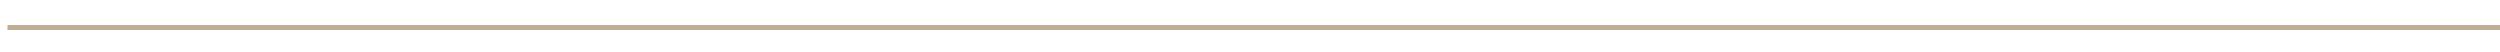 <?xml version="1.0" encoding="utf-8"?>
<!-- Generator: Adobe Illustrator 15.1.0, SVG Export Plug-In . SVG Version: 6.00 Build 0)  -->
<!DOCTYPE svg PUBLIC "-//W3C//DTD SVG 1.1//EN" "http://www.w3.org/Graphics/SVG/1.1/DTD/svg11.dtd">
<svg version="1.1" xmlns="http://www.w3.org/2000/svg" xmlns:xlink="http://www.w3.org/1999/xlink" x="0px" y="0px" width="500px"
	 height="10.5px" viewBox="0 0 500 10.5" enable-background="new 0 0 500 10.5" xml:space="preserve">
<g id="Ebene_1_Kopie_Kopie_Kopie_Kopie">
	<line fill="none" stroke="#BEAE94" x1="1.5" y1="5.5" x2="500.667" y2="5.5"/>
</g>
<g id="Ebene_3">
</g>
<g id="Ebene_2" display="none">
	<g display="inline">
		<path fill="#DECC94" d="M251.271,20.736L251.271,20.736c-0.075,0.004-0.135,0.038-0.191,0.119l-0.016,0.043
			c-0.119,0.535-0.368,1.067-2.08,1.703c-0.929,0.344-3.274,0.965-3.661,1.048c-0.861,0.182-2.261,0.395-3.372,0.395
			c-0.084,0-0.164-0.001-0.241-0.003c-0.576-0.461-1.485-0.922-2.139-0.926c-0.282,0-0.49,0.097-0.599,0.276
			c-0.038,0.057-0.058,0.123-0.058,0.199c0.023,0.319,0.398,0.488,0.601,0.58l0.066,0.031c0.48,0.202,1.064,0.245,1.579,0.284
			c0.117,0.009,0.229,0.017,0.335,0.027c0.657,0.562,0.996,1.149,1.301,1.753c-0.069,0.069-0.109,0.148-0.119,0.244
			c0,0.048,0.017,0.1,0.056,0.152c0.046,0.048,0.104,0.075,0.171,0.075c0,0,0.002,0,0.004,0c-0.038,0.355-0.226,0.646-0.369,0.839
			l-0.445-0.418l0.36,0.531c-0.024,0.042-0.024,0.082-0.024,0.109c0.017,0.125,0.095,0.203,0.221,0.219l0.013,0.001
			c0.017,0,0.033-0.002,0.049-0.006l0.023,0.021l0.054-0.058l0.069-0.047l-0.011-0.017c0.501-0.566,0.54-1.191,0.54-1.374
			c0-0.06-0.003-0.117-0.009-0.168c0.295-0.312,0.646-0.679,0.994-1.042c0.436-0.455,0.866-0.904,1.173-1.232
			c0.284-0.084,0.628-0.173,1.024-0.275c0.789-0.204,1.683-0.435,2.509-0.73c1.111-0.403,2.39-0.995,2.402-2
			c0-0.065-0.006-0.13-0.016-0.183C251.46,20.817,251.373,20.736,251.271,20.736z M242.414,24.668v0.1
			c-0.076-0.093-0.153-0.182-0.231-0.265h0.004c0.147-0.002,0.309-0.004,0.427-0.008c0.022-0.001,0.045-0.002,0.067-0.003
			c-0.019,0.021-0.036,0.042-0.054,0.063l-0.076,0.093c-0.031,0.042-0.059,0.078-0.082,0.111L242.414,24.668z M244.255,24.414
			c-0.013,0-0.026,0.001-0.057,0.006c-0.084,0.023-0.14,0.075-0.218,0.146c-0.024,0.022-0.051,0.046-0.084,0.075
			c-0.01,0.009-0.02,0.018-0.03,0.028c-0.011-0.038-0.031-0.064-0.048-0.081c-0.035-0.036-0.096-0.058-0.143-0.05
			c-0.076,0.014-0.151,0.065-0.232,0.134c-0.008-0.051-0.027-0.106-0.077-0.139c-0.031-0.026-0.075-0.041-0.131-0.041
			c-0.001,0-0.002,0-0.004,0c-0.042,0.005-0.073,0.032-0.109,0.051c-0.001-0.024-0.003-0.05-0.016-0.077
			c0.557-0.042,1.125-0.114,1.62-0.205l-0.206,0.214c-0.019,0.02-0.038,0.04-0.058,0.06c-0.015-0.033-0.038-0.062-0.068-0.081
			C244.344,24.418,244.293,24.414,244.255,24.414z M240.682,23.966c-0.176-0.024-0.367-0.055-0.55-0.094
			c-0.423-0.08-0.663-0.214-0.711-0.268c0.007-0.004,0.034-0.017,0.116-0.018C239.795,23.587,240.254,23.757,240.682,23.966z"/>
		<path fill="#DECC94" d="M238.606,16.81c0.397,0,0.715-0.135,0.947-0.407c0.028-0.038,0.043-0.083,0.04-0.134
			c-0.009-0.063-0.04-0.138-0.144-0.17l-0.003-0.023l-0.107,0.008l-0.049,0.017c-0.192,0.099-0.413,0.191-0.721,0.191
			c-0.473,0-1.1-0.23-1.917-0.704c-0.855-0.497-2.847-1.919-3.143-2.153c-0.828-0.655-1.951-1.689-2.607-2.534
			c-0.008-0.517-0.118-1.109-0.3-1.592c-0.239-0.619-0.524-0.925-0.874-0.934c-0.024,0-0.05,0.002-0.075,0.005
			c-0.208,0.03-0.333,0.208-0.324,0.461c0,0.201,0.063,0.419,0.094,0.525c0.152,0.501,0.493,0.98,0.794,1.403
			c0.066,0.094,0.13,0.184,0.188,0.27c-0.014,0.862-0.251,1.499-0.521,2.12c-0.019-0.002-0.038-0.003-0.059-0.003
			c-0.13,0-0.229,0.059-0.271,0.157l-0.023,0.006l0.006,0.084c0.004,0.056,0.023,0.104,0.058,0.142
			c-0.304,0.201-0.657,0.24-0.882,0.251l0.039-0.656l-0.185,0.665l-0.007,0.002c-0.148,0.052-0.157,0.168-0.16,0.221
			c0.002,0.078,0.033,0.14,0.088,0.179l-0.002,0.031l0.077,0.004l0.083,0.028l0.007-0.024c0.023,0,0.047,0.001,0.071,0.001
			c0.635,0,1.177-0.283,1.452-0.575c0.401,0.027,0.87,0.061,1.339,0.095c0.661,0.048,1.323,0.096,1.794,0.124
			c0.253,0.169,0.561,0.392,0.887,0.628c1.331,0.965,3.155,2.286,4.407,2.292H238.606z M232.3,13.249
			c-0.002-0.094-0.059-0.15-0.098-0.188c-0.063-0.045-0.119-0.054-0.184-0.064c-0.021-0.003-0.047-0.008-0.081-0.014
			c-0.044-0.007-0.094-0.014-0.147-0.021c0.016-0.025,0.029-0.056,0.039-0.094l0.001-0.025l-0.001-0.036l-0.021-0.028
			c-0.027-0.058-0.072-0.078-0.107-0.095c-0.044-0.018-0.112-0.034-0.191-0.047c0.029-0.03,0.063-0.057,0.07-0.112l0.007-0.017
			l-0.005-0.028c-0.021-0.115-0.093-0.155-0.162-0.18c0.017-0.017,0.037-0.027,0.049-0.052c0.394,0.408,0.807,0.796,1.192,1.118
			l-0.386-0.028c0.009-0.018,0.016-0.038,0.021-0.061l0.004-0.013L232.3,13.249z M230.863,11.942l0.005-0.011l-0.024,0.012
			c-0.002,0-0.003,0-0.004,0l-0.044,0.005c-0.004,0-0.007,0-0.01,0c0.026-0.13,0.048-0.26,0.064-0.391
			c0.097,0.113,0.202,0.237,0.28,0.327c0.016,0.017,0.031,0.034,0.047,0.051C231.084,11.931,230.962,11.934,230.863,11.942z
			 M229.777,8.899c0.001-0.024,0.003-0.037,0.004-0.041c0.05,0.016,0.224,0.222,0.362,0.645c0.06,0.168,0.115,0.359,0.163,0.558
			C230.017,9.591,229.774,9.11,229.777,8.899z"/>
		<path fill="#DECC94" d="M230.101-5.39l0.021-0.011c0.461,0.592,1.077,0.782,1.412,0.804c0.239,0.332,0.518,0.723,0.795,1.112
			c0.381,0.534,0.76,1.066,1.035,1.442c0.029,0.295,0.054,0.665,0.08,1.056c0.054,0.816,0.12,1.832,0.272,2.735
			c0.19,1.108,0.571,2.585,1.688,2.62l0.22,0.005l-0.035-0.13l-0.003-0.008c0.008-0.02,0.012-0.042,0.012-0.063
			c-0.001-0.062-0.023-0.116-0.071-0.167l-0.051-0.032c-0.503-0.217-0.979-0.56-1.286-2.359c-0.162-0.964-0.338-3.413-0.347-3.793
			c-0.004-0.125-0.005-0.253-0.005-0.386c0-0.935,0.078-2.271,0.294-3.238c0.642-0.553,1.317-1.475,1.325-2.122
			c0-0.187-0.062-0.342-0.179-0.449c-0.068-0.061-0.152-0.095-0.246-0.095c-0.292,0.015-0.503,0.318-0.629,0.5l-0.032,0.047
			c-0.287,0.433-0.438,0.996-0.572,1.493c-0.03,0.115-0.061,0.226-0.09,0.329c-0.673,0.54-1.314,0.764-1.964,0.952
			c-0.046-0.067-0.126-0.149-0.264-0.167c-0.035,0-0.072,0.009-0.107,0.026c-0.063,0.034-0.105,0.097-0.114,0.162
			c-0.402-0.123-0.679-0.432-0.818-0.59l-0.031-0.032c-0.048-0.038-0.093-0.047-0.137-0.047c-0.001,0-0.003,0-0.005,0
			c-0.128,0.015-0.207,0.09-0.225,0.227c0,0.004,0,0.009,0,0.013l-0.024,0.018l0.045,0.062L230.101-5.39z M233.268-5.234
			c0.112-0.061,0.22-0.124,0.323-0.189c-0.025,0.146-0.054,0.305-0.071,0.424c-0.004,0.023-0.007,0.046-0.011,0.069
			c-0.065-0.099-0.153-0.192-0.228-0.26l0.067-0.024L233.268-5.234z M233.405-4.501c0.017,0,0.033-0.002,0.05-0.007
			c-0.063,0.551-0.098,1.123-0.1,1.629l-0.156-0.219c-0.021-0.03-0.043-0.061-0.064-0.091c0.104-0.024,0.161-0.126,0.162-0.221
			l0.002-0.026l-0.005-0.046l-0.012-0.017c-0.021-0.058-0.054-0.113-0.104-0.194l-0.05-0.082c-0.005-0.008-0.011-0.017-0.016-0.025
			c0.032-0.004,0.065-0.017,0.104-0.043l0.032-0.038c0.019-0.028,0.029-0.067,0.029-0.111c-0.006-0.062-0.042-0.138-0.089-0.222
			c0.002,0,0.004,0.002,0.006,0.002h0.003c0.054,0,0.106-0.02,0.151-0.062c0.039-0.042,0.06-0.095,0.059-0.164
			c-0.004-0.024-0.023-0.052-0.032-0.078C233.387-4.511,233.395-4.503,233.405-4.501z M234.396-6.796
			c0.06-0.177,0.122-0.346,0.184-0.495c0.155-0.403,0.339-0.647,0.405-0.68c0.001,0,0.006,0.01,0.007,0.045
			C234.997-7.727,234.745-7.262,234.396-6.796z"/>
		<path fill="#DECC94" d="M242.181-6.43h0.008l0.006-0.001c0.075-0.009,0.17-0.051,0.197-0.22l-0.008-0.048
			c-0.055-0.179-0.08-0.327-0.08-0.479c0-0.331,0.112-0.899,1.076-2.016c0.648-0.75,2.402-2.427,2.701-2.687
			c0.796-0.69,2.02-1.6,2.975-2.089c0.257,0.043,0.539,0.067,0.819,0.067c0.678-0.008,1.823-0.125,1.891-0.819l0.001-0.023
			l-0.001-0.008c-0.022-0.399-0.49-0.401-0.645-0.402c-0.109,0-0.211,0.01-0.28,0.017c-0.518,0.056-1.049,0.299-1.518,0.514
			c-0.107,0.049-0.21,0.097-0.308,0.139c-0.849-0.174-1.43-0.526-1.988-0.907c0.013-0.043,0.02-0.086,0.021-0.127
			c0.004-0.081-0.032-0.194-0.149-0.247c-0.028-0.011-0.053-0.016-0.087-0.016c-0.001,0-0.002,0-0.004,0
			c-0.042,0.003-0.077,0.016-0.104,0.033c-0.072-0.17-0.107-0.361-0.107-0.58c0-0.165,0.021-0.308,0.037-0.412l0.009-0.067
			l-0.005-0.037c-0.028-0.104-0.104-0.162-0.232-0.171c-0.055,0-0.105,0.02-0.143,0.054l-0.031-0.009l-0.022,0.086l-0.036,0.077
			l0.016,0.007c-0.034,0.154-0.052,0.313-0.052,0.471c0.002,0.497,0.168,0.9,0.333,1.129c-0.1,0.384-0.219,0.832-0.338,1.28
			c-0.172,0.647-0.345,1.296-0.461,1.758c-0.215,0.219-0.494,0.483-0.79,0.762c-1.3,1.226-3.081,2.905-3.092,4.18
			c-0.002,0.272,0.081,0.514,0.244,0.716C242.067-6.459,242.124-6.43,242.181-6.43z M246.526-13.032
			c0.065-0.001,0.113-0.027,0.167-0.064c0.059-0.057,0.08-0.121,0.107-0.201c0.01-0.029,0.021-0.063,0.039-0.108
			c0.008-0.024,0.017-0.05,0.025-0.077c0.021,0.02,0.048,0.038,0.082,0.054l0.209,0.057v-0.152c0.004-0.006,0.009-0.013,0.014-0.021
			c0.019-0.033,0.04-0.089,0.062-0.145c0.029,0.04,0.069,0.076,0.14,0.092l0.032,0.004l0.06-0.004l0.021-0.02
			c0.057-0.025,0.086-0.066,0.107-0.105c0.014,0.019,0.018,0.041,0.04,0.056c-0.47,0.308-0.934,0.646-1.322,0.965l0.099-0.371
			C246.439-13.05,246.479-13.036,246.526-13.032z M251.145-14.809l0.005,0.099c0.081,0.001,0.113,0.013,0.121,0.014
			c-0.02,0.033-0.154,0.131-0.456,0.194c-0.229,0.051-0.517,0.086-0.825,0.101c0.434-0.167,0.895-0.309,1.155-0.309V-14.809
			L251.145-14.809z"/>
		<path fill="#DECC94" d="M254.646-8.361c-0.015,0.029-0.016,0.054-0.016,0.07c0,0.118,0.104,0.191,0.201,0.191
			c0.05-0.001,0.095-0.015,0.141-0.047l0.038-0.041c0.292-0.433,0.689-0.822,2.326-0.827c0.071,0,0.146,0.001,0.231,0.003
			c0.991,0.021,3.422,0.305,3.792,0.367c1.04,0.172,2.521,0.534,3.507,0.958c0.481,0.836,1.344,1.698,1.974,1.711h0.002
			c0.125,0,0.24-0.037,0.337-0.107c0.092-0.071,0.145-0.18,0.142-0.291c-0.01-0.27-0.258-0.522-0.392-0.657l-0.026-0.026
			c-0.374-0.364-0.9-0.618-1.365-0.843c-0.105-0.051-0.207-0.1-0.302-0.148c-0.405-0.763-0.505-1.434-0.568-2.107
			c0.124-0.052,0.196-0.139,0.215-0.271c0-0.023-0.002-0.042-0.01-0.068c-0.023-0.065-0.074-0.116-0.138-0.139
			c0.194-0.373,0.55-0.587,0.731-0.696l0.038-0.023l0.039-0.041c0.023-0.037,0.036-0.079,0.036-0.131
			c-0.017-0.146-0.101-0.202-0.191-0.222l-0.015-0.032l-0.081,0.038l-0.087,0.022l0.006,0.019c-0.663,0.343-0.963,0.911-1.047,1.235
			c-0.356,0.166-0.771,0.357-1.188,0.549c-0.612,0.282-1.229,0.566-1.661,0.772c-0.295-0.026-0.662-0.071-1.051-0.118
			c-0.886-0.109-1.989-0.244-2.967-0.245C256.27-9.502,254.874-9.379,254.646-8.361z M265.791-7.242
			c0.135,0.076,0.28,0.162,0.422,0.253c0.398,0.247,0.613,0.484,0.626,0.544l-0.026,0.002
			C266.641-6.443,266.202-6.796,265.791-7.242z M264.292-8.552l0.06-0.038c0.043-0.026,0.079-0.049,0.11-0.072
			c0.04,0.127,0.084,0.252,0.132,0.374c-0.139-0.053-0.292-0.111-0.404-0.151c-0.021-0.007-0.044-0.015-0.065-0.022
			C264.178-8.486,264.233-8.518,264.292-8.552z M262.69-8.947l0.055,0.006l0.022-0.013c0.064-0.013,0.168-0.047,0.321-0.108
			c-0.001,0.006-0.002,0.011-0.003,0.017c0,0.037,0.012,0.068,0.024,0.092c0.035,0.06,0.094,0.098,0.137,0.087l0.015,0.004l0.016,0
			c0.052-0.001,0.125-0.02,0.221-0.054c-0.006,0.02-0.023,0.03-0.026,0.053c0,0.044,0.013,0.087,0.033,0.116
			c0.038,0.062,0.104,0.096,0.186,0.096h0.002h0.002c0.017,0,0.035-0.011,0.053-0.014c-0.008,0.021-0.023,0.032-0.027,0.058
			c0,0.005,0,0.009,0,0.014c-0.535-0.166-1.091-0.307-1.584-0.402l0.347-0.16C262.49-9.055,262.56-8.981,262.69-8.947z"/>
		<path fill="#DECC94" d="M273.57,6.307l0.013-0.027l-0.072-0.034l-0.072-0.054l-0.012,0.016c-0.272-0.118-0.562-0.178-0.858-0.178
			c-0.283,0-0.56,0.057-0.768,0.155c-0.361-0.17-0.781-0.372-1.202-0.574c-0.602-0.288-1.203-0.577-1.634-0.776
			c-0.18-0.257-0.392-0.589-0.615-0.939c-1.024-1.604-2.428-3.799-3.746-3.819c-0.183,0-0.357,0.044-0.503,0.124
			c-0.072,0.021-0.13,0.108-0.122,0.185c0.014,0.138,0.122,0.18,0.157,0.194l0.057,0.01l0.018-0.002
			c0.073-0.008,0.146-0.013,0.22-0.013c0.461,0.001,1.028,0.179,2.045,1.458c0.613,0.772,1.936,2.811,2.137,3.154
			c0.531,0.914,1.197,2.286,1.498,3.311c-0.188,0.496-0.303,1.12-0.303,1.638c0.002,0.678,0.184,1.07,0.545,1.167
			c0.027,0.006,0.057,0.009,0.085,0.009h0.005l0.005,0c0.387-0.037,0.44-0.505,0.469-0.756l0.01-0.086
			c0.004-0.063,0.005-0.127,0.005-0.19c0-0.471-0.122-0.968-0.23-1.407c-0.027-0.111-0.054-0.217-0.076-0.317
			c0.331-0.802,0.783-1.306,1.26-1.782c0.062,0.03,0.123,0.047,0.188,0.05c0.08,0,0.155-0.038,0.21-0.117
			c0.016-0.034,0.03-0.071,0.027-0.117c-0.002-0.026-0.007-0.049-0.015-0.069c0.088-0.019,0.18-0.028,0.277-0.028
			c0.306,0,0.58,0.096,0.728,0.148l0.164,0.057l0.041-0.083c0.08-0.058,0.092-0.15,0.096-0.19
			C273.602,6.38,273.591,6.341,273.57,6.307z M269.691,6.012c0.047,0.072,0.109,0.106,0.194,0.154
			c0.028,0.016,0.06,0.034,0.101,0.058c0.016,0.009,0.031,0.018,0.048,0.026c-0.015,0.01-0.028,0.023-0.041,0.04
			c-0.035,0.041-0.043,0.09-0.037,0.136c0.028,0.113,0.09,0.149,0.145,0.182c0.017,0.01,0.036,0.021,0.067,0.044l0,0
			c-0.05,0.027-0.091,0.064-0.109,0.119c-0.009,0.022-0.01,0.049-0.008,0.083c0.014,0.07,0.056,0.113,0.099,0.153
			c-0.025,0.01-0.053,0.008-0.073,0.027c-0.216-0.523-0.459-1.034-0.7-1.473l0.344,0.165c-0.042,0.038-0.066,0.095-0.064,0.15
			C269.655,5.925,269.669,5.963,269.691,6.012z M270.275,7.449c0.025,0.01,0.053,0.021,0.089,0.038
			c0.073,0.027,0.163,0.058,0.24,0.077c-0.074,0.115-0.143,0.229-0.204,0.341c-0.048-0.141-0.101-0.295-0.141-0.408
			c-0.009-0.021-0.017-0.042-0.024-0.064C270.249,7.438,270.262,7.444,270.275,7.449z M270.466,10.442
			c0,0.137-0.015,0.254-0.039,0.32c-0.009,0.023-0.016,0.036-0.02,0.043c-0.008-0.006-0.028-0.028-0.052-0.099
			c-0.035-0.107-0.055-0.28-0.055-0.484c0-0.213,0.021-0.467,0.058-0.728C270.413,9.793,270.466,10.155,270.466,10.442z"/>
		<path fill="#DECC94" d="M264.894,23.963h-0.021c-0.209-0.725-0.717-1.131-1.021-1.276c-0.104-0.402-0.222-0.875-0.339-1.347
			c-0.157-0.628-0.313-1.253-0.431-1.699c0.081-0.289,0.195-0.647,0.316-1.025c0.41-1.284,0.921-2.881,0.922-4.084
			c0.002-0.847-0.265-1.386-0.775-1.597c-0.019-0.012-0.048-0.017-0.099-0.023c-0.126,0.013-0.184,0.116-0.184,0.208
			c0,0.031,0.006,0.063,0.03,0.116l0.025,0.033c0.263,0.259,0.499,0.556,0.501,1.328c0,0.366-0.057,0.816-0.166,1.338
			c-0.204,0.962-0.937,3.302-1.067,3.657c-0.36,0.985-0.991,2.372-1.595,3.267c-0.829,0.293-2.037,1.035-2.061,1.736
			c0,0.083,0.019,0.165,0.054,0.233c0.059,0.126,0.185,0.205,0.329,0.205h0.007h0.001c0.256-0.005,0.522-0.188,0.671-0.29
			c0.429-0.3,0.777-0.771,1.085-1.188c0.069-0.094,0.136-0.184,0.199-0.267c0.456-0.143,0.9-0.21,1.397-0.211
			c0.273,0,0.533,0.021,0.778,0.044c0.021,0.1,0.08,0.237,0.271,0.267l0.026-0.002c0.075-0.015,0.13-0.059,0.161-0.11
			c0.287,0.228,0.434,0.554,0.516,0.765l-0.441,0.121h0.486l0.01,0.016c0.06,0.084,0.129,0.096,0.188,0.098
			c0.096-0.008,0.163-0.046,0.199-0.113h0.027v-0.042l0.02-0.005l-0.02-0.072V23.963z M262.023,22.645
			c-0.133,0.016-0.264,0.036-0.391,0.06c0.078-0.126,0.164-0.266,0.224-0.369c0.011-0.02,0.022-0.039,0.033-0.059
			c0.017,0.068,0.041,0.14,0.066,0.207l0.027,0.069C261.997,22.586,262.01,22.616,262.023,22.645z M262.093,21.905
			c0.265-0.5,0.504-1.014,0.69-1.482c0.029,0.115,0.061,0.24,0.093,0.372c-0.01-0.002-0.021-0.004-0.031-0.005
			c-0.127,0.007-0.18,0.108-0.194,0.137c-0.028,0.042-0.029,0.077-0.026,0.106c0,0.067,0.021,0.198,0.049,0.34
			c-0.017-0.005-0.033-0.009-0.053-0.012l-0.067,0.013c-0.121,0.058-0.118,0.148-0.114,0.175l-0.005,0.014l0.001,0.015
			c0,0.044,0.014,0.116,0.023,0.18c-0.031-0.018-0.05-0.048-0.094-0.055c-0.031,0-0.063,0.007-0.084,0.018
			c-0.121,0.053-0.127,0.17-0.129,0.219C262.13,21.931,262.121,21.912,262.093,21.905z M260.384,23.685
			c-0.424,0.499-0.829,0.868-0.978,0.868c-0.001,0-0.003,0-0.004,0C259.39,24.425,259.83,24.031,260.384,23.685z"/>
		<path fill="#DECC94" d="M259.56,16.904c0.002-0.041-0.003-0.08-0.012-0.115c-0.038-0.181-0.192-0.294-0.418-0.294
			c-0.001,0-0.001,0-0.001,0c-0.205,0-0.431,0.08-0.581,0.139c-0.487,0.19-0.939,0.567-1.338,0.9
			c-0.088,0.073-0.172,0.144-0.252,0.208c-0.896,0.049-1.524-0.135-2.156-0.354c0-0.003,0-0.006,0-0.01
			c0-0.207-0.102-0.282-0.188-0.31l-0.018-0.005c-0.014-0.003-0.038-0.005-0.05-0.004c-0.036,0.004-0.1,0.018-0.15,0.071
			c-0.261-0.333-0.308-0.747-0.332-0.958l-0.004-0.034l-0.017-0.047c-0.038-0.073-0.104-0.112-0.205-0.118
			c-0.085,0.003-0.151,0.04-0.189,0.101l-0.032,0l0.001,0.078l-0.024,0.088l0.027,0.005c0.037,0.751,0.431,1.261,0.691,1.472
			c0.005,0.413,0.008,0.898,0.01,1.381c0.004,0.65,0.007,1.297,0.016,1.759c-0.147,0.262-0.343,0.581-0.549,0.919
			c-0.823,1.346-1.951,3.188-1.955,4.438c-0.002,0.463,0.165,0.83,0.482,1.061c0.034,0.024,0.07,0.036,0.11,0.036h0.006l0.006-0.001
			c0.112-0.013,0.183-0.092,0.188-0.216l-0.004-0.045l-0.021-0.055c-0.15-0.242-0.251-0.475-0.252-0.826
			c-0.001-0.456,0.182-1.059,0.559-1.844c0.428-0.892,1.691-2.988,1.902-3.301c0.24-0.358,0.54-0.771,0.865-1.183
			c-0.001,0.003-0.001,0.006-0.001,0.009c0,0.055,0.045,0.1,0.101,0.1c0.055,0,0.1-0.045,0.1-0.1c0-0.067-0.077-0.114-0.131-0.095
			c0.45-0.565,0.942-1.122,1.389-1.528C258.103,18.127,259.524,17.643,259.56,16.904z M259.057,16.95
			c0.02,0,0.027,0.002,0.024,0.002h-0.001c-0.011,0.05-0.206,0.24-0.628,0.416c-0.159,0.07-0.342,0.138-0.531,0.2
			c0.46-0.336,0.934-0.619,1.13-0.619v-0.1L259.057,16.95z M255.08,19.69c0.044-0.077,0.049-0.157,0.056-0.278
			c0.003-0.036,0.005-0.076,0.009-0.125c0-0.004,0.001-0.008,0.001-0.012l0.006,0.004c0.018,0.01,0.045,0.024,0.099,0.024
			c0.001,0,0.003,0,0.004,0c0.021-0.001,0.05-0.008,0.066-0.021l0.032-0.022c0.052-0.038,0.061-0.087,0.063-0.106l0.011-0.026
			c0.01-0.042,0.014-0.108,0.02-0.168c0.032,0.028,0.057,0.063,0.113,0.071l0.015,0.001l0.05-0.007
			c0.104-0.039,0.143-0.108,0.161-0.178c0.02,0.017,0.04,0.032,0.069,0.042c-0.378,0.425-0.747,0.871-1.042,1.285
			c0-0.12-0.001-0.251-0.002-0.389c0.022,0.009,0.047,0.016,0.076,0.02C254.986,19.801,255.042,19.737,255.08,19.69z M256.12,18.587
			c0-0.075-0.008-0.167-0.025-0.291c-0.005-0.026-0.009-0.048-0.012-0.067c-0.002-0.014-0.009-0.026-0.012-0.04
			c0.136,0.017,0.27,0.031,0.4,0.038l-0.005,0.004c-0.104,0.104-0.218,0.217-0.299,0.301C256.151,18.55,256.137,18.57,256.12,18.587
			z"/>
		<path fill="#DECC94" d="M242.935,18.553h0.028c0.707,0,1.346,0.04,1.85,0.115c0.563,0.571,1.495,1.172,2.146,1.177
			c0.215,0,0.387-0.073,0.497-0.213c0.052-0.068,0.079-0.145,0.077-0.226c-0.016-0.303-0.355-0.506-0.538-0.615l-0.052-0.031
			c-0.454-0.257-1.028-0.37-1.535-0.469c-0.115-0.022-0.226-0.044-0.329-0.066c-0.59-0.64-0.855-1.262-1.085-1.895
			c0.087-0.067,0.136-0.15,0.147-0.255c0-0.041-0.011-0.082-0.037-0.126c-0.041-0.057-0.099-0.092-0.166-0.098
			c0.081-0.355,0.309-0.625,0.465-0.789l0.445,0.534l-0.344-0.641l0.019-0.038c0.01-0.023,0.015-0.049,0.015-0.088
			c-0.016-0.126-0.094-0.208-0.233-0.224c-0.007,0-0.014,0-0.021,0.001l-0.02-0.023l-0.063,0.054l-0.072,0.042l0.007,0.014
			c-0.52,0.463-0.707,1.07-0.708,1.459c0,0.003,0,0.006,0,0.009c-0.294,0.244-0.636,0.525-0.979,0.808
			c-0.53,0.437-1.065,0.878-1.438,1.193c-0.292,0.05-0.658,0.099-1.045,0.151c-0.799,0.108-1.793,0.243-2.675,0.453
			c-1.082,0.261-2.522,0.732-2.537,1.814c0,0.021,0.001,0.042,0.002,0.057c0,0.106,0.101,0.186,0.19,0.186h0.002h0.001
			c0.066-0.001,0.124-0.028,0.181-0.09l0.024-0.045c0.182-0.518,0.491-1.018,2.264-1.448c0.969-0.232,3.367-0.572,3.76-0.608
			C241.718,18.581,242.342,18.553,242.935,18.553z M245.824,18.863c0.185,0.048,0.36,0.1,0.515,0.152
			c0.418,0.13,0.674,0.302,0.696,0.354c0,0-0.013,0.008-0.07,0.009C246.732,19.378,246.261,19.144,245.824,18.863z M243.475,18.083
			c-0.233-0.01-0.475-0.015-0.716-0.016c-0.327,0-0.634,0.01-0.917,0.028c0.091-0.074,0.189-0.155,0.294-0.241
			c0.031,0.096,0.133,0.146,0.231,0.146l0.408,0.008l-0.14-0.143c0.022-0.016,0.048-0.034,0.078-0.054
			c0.01-0.007,0.02-0.014,0.029-0.021c0.006,0.032,0.02,0.063,0.039,0.087c0.042,0.054,0.089,0.063,0.113,0.063c0,0,0.003,0,0.004,0
			l0.017,0.004l0.018-0.002c0.067-0.008,0.144-0.046,0.229-0.104c0.003,0.06,0.026,0.119,0.07,0.154
			c0.039,0.032,0.086,0.049,0.135,0.049h0.005l0.004,0c0.032-0.003,0.06-0.025,0.09-0.036c-0.001,0.002-0.003,0.004-0.003,0.006
			C243.463,18.036,243.467,18.06,243.475,18.083z M243.979,18.036l0.101-0.102c0.02-0.02,0.037-0.039,0.053-0.057l0.096,0.24v-0.208
			c0.055,0.085,0.111,0.167,0.169,0.246c-0.146-0.016-0.308-0.033-0.428-0.042c-0.022-0.002-0.046-0.003-0.068-0.005
			C243.927,18.084,243.952,18.06,243.979,18.036z"/>
		<path fill="#DECC94" d="M228.979,3.184l0.055-0.011c0.209-0.078,0.375-0.11,0.556-0.11c0.51,0,1.144,0.303,1.994,0.954
			c0.789,0.603,2.569,2.25,2.847,2.532c0.738,0.754,1.721,1.921,2.266,2.842c-0.018,0.147-0.026,0.313-0.026,0.506
			c0.011,1.017,0.263,2.116,0.938,2.153h0.009h0.002c0.25-0.013,0.392-0.219,0.388-0.564c0-0.156-0.023-0.308-0.037-0.383
			c-0.088-0.517-0.364-1.035-0.608-1.492c-0.055-0.102-0.106-0.199-0.153-0.291c0.123-0.857,0.438-1.458,0.784-2.039
			c0.104,0.022,0.294,0.031,0.366-0.151l0.01-0.063l-0.001-0.014c-0.003-0.046-0.017-0.085-0.039-0.119
			c0.196-0.097,0.431-0.146,0.699-0.146c0.12,0,0.224,0.01,0.299,0.017l0.048,0.004l0.05-0.009c0.14-0.05,0.149-0.176,0.152-0.225
			c0-0.062-0.022-0.117-0.063-0.156l0.006-0.03l-0.082-0.016l-0.08-0.036l-0.008,0.019c-0.111-0.018-0.224-0.027-0.341-0.027
			c-0.557,0.001-1.005,0.212-1.24,0.406c-0.402-0.079-0.874-0.174-1.344-0.269c-0.641-0.129-1.279-0.258-1.736-0.344
			c-0.23-0.201-0.511-0.463-0.806-0.74c-1.272-1.194-3.016-2.829-4.278-2.839c-0.309,0-0.574,0.099-0.774,0.284
			c-0.05,0.033-0.081,0.098-0.075,0.165C228.768,3.104,228.839,3.168,228.979,3.184z M237.563,11.472
			c-0.001,0.059-0.01,0.082-0.01,0.087c-0.045-0.022-0.182-0.225-0.265-0.614c-0.044-0.19-0.081-0.414-0.106-0.646
			C237.395,10.766,237.564,11.235,237.563,11.472z M235.68,7.085c0.061,0.056,0.125,0.073,0.205,0.096
			c0.027,0.007,0.059,0.016,0.1,0.029c0.028,0.007,0.058,0.015,0.088,0.023c-0.018,0.018-0.027,0.038-0.033,0.054l-0.052,0.153
			h0.059c0.023,0.045,0.06,0.069,0.104,0.091c0.038,0.019,0.101,0.039,0.166,0.059c-0.023,0.019-0.054,0.026-0.067,0.059
			c-0.011,0.018-0.017,0.036-0.021,0.054l-0.015,0.022l0.01,0.042c0.022,0.092,0.072,0.145,0.132,0.178
			c-0.016,0.014-0.037,0.018-0.048,0.04c-0.335-0.449-0.7-0.891-1.043-1.26l0.376,0.076c-0.019,0.03-0.029,0.067-0.034,0.11
			C235.606,6.983,235.638,7.033,235.68,7.085z M236.615,8.339c0.091,0.014,0.187,0.021,0.261,0.024l-0.032,0.058l0.1-0.05
			c-0.042,0.125-0.079,0.25-0.112,0.373c-0.08-0.125-0.17-0.262-0.237-0.359c-0.014-0.02-0.027-0.04-0.042-0.06
			C236.569,8.328,236.588,8.332,236.615,8.339z"/>
		<path fill="#DECC94" d="M237.556-0.239h0.007h0.002c0.271-0.01,0.506-0.265,0.646-0.417l0.034-0.036
			c0.343-0.392,0.568-0.931,0.768-1.405c0.046-0.109,0.09-0.214,0.133-0.312c0.487-0.293,0.942-0.452,1.386-0.554l0.011,0.003
			l-0.006-0.004c0.229-0.052,0.457-0.09,0.684-0.123c0.056,0.115,0.144,0.182,0.273,0.201c0.018,0,0.044-0.002,0.078-0.015
			c0.066-0.029,0.114-0.085,0.133-0.144c0.332,0.152,0.55,0.431,0.679,0.617l-0.494,0.268l0.572-0.154l0.009,0.008
			c0.048,0.04,0.09,0.058,0.15,0.058c0.001,0,0.002,0,0.003,0c0.155-0.017,0.208-0.111,0.225-0.204l0.03-0.016l-0.036-0.067
			l-0.018-0.083L242.8-2.611c-0.376-0.654-0.965-0.927-1.295-0.995c-0.196-0.368-0.425-0.802-0.652-1.234
			c-0.301-0.572-0.599-1.14-0.818-1.543c0.011-0.298,0.037-0.67,0.064-1.063c0.049-0.704,0.105-1.503,0.105-2.281
			c-0.005-1.395-0.154-3.015-1.255-3.268l-0.004-0.018h-0.1c-0.124,0-0.189,0.114-0.189,0.197c0,0.052,0.017,0.101,0.053,0.15
			l0.043,0.037c0.469,0.281,0.896,0.685,0.957,2.51l0.001,0.05c0.002,0.076,0.004,0.16,0.004,0.25c0,1.14-0.137,3.188-0.173,3.507
			c-0.117,1.047-0.401,2.545-0.773,3.552c-0.786,0.509-1.597,1.398-1.607,2.026c-0.002,0.14,0.042,0.266,0.125,0.364
			C237.353-0.287,237.451-0.239,237.556-0.239z M237.575-0.643l0.052-0.108c-0.007-0.174,0.321-0.629,0.743-1.06
			c-0.07,0.142-0.15,0.294-0.235,0.441c-0.223,0.405-0.446,0.629-0.504,0.644L237.575-0.643z M240.102-5.229
			c0.002,0.004,0.005,0.008,0.007,0.012c-0.089,0.01-0.154,0.07-0.184,0.167c-0.004,0.008-0.007,0.018-0.01,0.028l-0.006,0.007
			l0.003,0.033c0,0.002,0.001,0.005,0.001,0.007v0.001c0.005,0.062,0.044,0.169,0.133,0.365c-0.02-0.008-0.068,0.007-0.084,0.017
			c-0.031,0.012-0.104,0.051-0.105,0.173c0.002,0.056,0.028,0.134,0.065,0.224c-0.018-0.004-0.026-0.019-0.045-0.021
			c-0.046,0-0.095,0.017-0.116,0.037c-0.059,0.035-0.094,0.102-0.094,0.184c0.001,0.02,0.015,0.042,0.019,0.062
			c-0.018-0.006-0.027-0.02-0.049-0.022c-0.008,0-0.017,0-0.024,0.001c0.137-0.543,0.249-1.105,0.318-1.601L240.102-5.229z
			 M239.584-3.403l0.057,0.081c0.004,0.006,0.008,0.012,0.012,0.017l-0.102,0l0.161,0.08c0.003,0.004,0.006,0.007,0.009,0.011
			c-0.127,0.047-0.249,0.098-0.365,0.15c0.045-0.141,0.095-0.297,0.128-0.411c0.007-0.021,0.013-0.043,0.019-0.064
			C239.526-3.494,239.556-3.448,239.584-3.403z"/>
		<path fill="#DECC94" d="M248.016-9.061c-0.778,0.006-1.218,0.207-1.306,0.595c-0.005,0.022-0.007,0.046-0.007,0.084
			c0.038,0.401,0.538,0.435,0.779,0.451l0.167,0.008c0.497,0,1.025-0.156,1.491-0.292c0.114-0.034,0.224-0.065,0.327-0.094
			c0.813,0.295,1.337,0.725,1.834,1.182c-0.021,0.047-0.039,0.106-0.041,0.171c-0.002,0.069,0.027,0.163,0.126,0.222
			c0.027,0.013,0.06,0.024,0.106,0.024c0.001,0,0.002,0,0.002,0c0.03-0.002,0.056-0.009,0.078-0.019
			c0.027,0.106,0.041,0.219,0.041,0.343c0,0.225-0.05,0.428-0.091,0.574l-0.577-0.241l0.538,0.378l-0.002,0.042
			c0.012,0.081,0.057,0.18,0.21,0.203l0.03,0.003c0.043,0,0.083-0.013,0.116-0.036l0.028,0.012l0.032-0.077l0.046-0.066
			l-0.015-0.011c0.096-0.251,0.144-0.512,0.143-0.776c0-0.314-0.07-0.629-0.189-0.854c0.158-0.377,0.346-0.817,0.534-1.256
			c0.258-0.604,0.515-1.205,0.691-1.637c0.249-0.19,0.57-0.416,0.91-0.655c1.534-1.078,3.635-2.555,3.653-3.858
			c0-0.201-0.052-0.392-0.148-0.555c-0.026-0.061-0.097-0.106-0.178-0.106c-0.001,0-0.002,0-0.002,0
			c-0.147,0.015-0.184,0.132-0.198,0.178l-0.005,0.035l0.004,0.024c0.011,0.079,0.023,0.184,0.023,0.289
			c-0.001,0.421-0.164,0.993-1.367,2.039c-0.746,0.648-2.741,2.069-3.059,2.273c-0.887,0.569-2.227,1.294-3.242,1.641
			C249.051-8.973,248.499-9.061,248.016-9.061z M250.105-8.56c0.139-0.054,0.29-0.114,0.399-0.16
			c0.021-0.009,0.043-0.018,0.063-0.027c-0.004,0.012-0.009,0.024-0.013,0.036c-0.01,0.026-0.02,0.054-0.035,0.092
			c-0.025,0.078-0.053,0.173-0.067,0.249C250.337-8.44,250.221-8.503,250.105-8.56z M250.957-8.921
			c0.507-0.236,1.014-0.504,1.444-0.764l-0.108,0.253c-0.015,0.034-0.029,0.068-0.044,0.103c-0.064-0.067-0.173-0.078-0.285-0.02
			c-0.069,0.05-0.102,0.113-0.146,0.201c-0.015,0.027-0.03,0.059-0.052,0.098c-0.008,0.018-0.018,0.036-0.026,0.054
			c-0.015-0.019-0.034-0.037-0.061-0.053c-0.021-0.015-0.051-0.023-0.084-0.023l-0.028,0.004c-0.116,0.032-0.151,0.098-0.181,0.151
			c-0.009,0.017-0.019,0.036-0.041,0.068c-0.027-0.047-0.068-0.083-0.124-0.1l-0.001,0.002c-0.019-0.006-0.044-0.015-0.075-0.008
			c-0.076,0.016-0.121,0.061-0.162,0.109C250.973-8.871,250.976-8.904,250.957-8.921z M247.209-8.413c-0.002,0-0.003,0-0.004,0.001
			l-0.001-0.012c0.008-0.01,0.041-0.042,0.149-0.074c0.231-0.069,0.686-0.08,1.158-0.034c-0.328,0.075-0.734,0.15-1.036,0.15
			C247.306-8.382,247.227-8.413,247.209-8.413z"/>
		<path fill="#DECC94" d="M260.977-4.328c-0.325-0.828-1.084-1.978-1.789-2c-0.086,0-0.173,0.022-0.248,0.062
			c-0.122,0.062-0.197,0.188-0.195,0.33c0.006,0.255,0.201,0.521,0.315,0.677c0.313,0.416,0.795,0.747,1.22,1.039
			c0.099,0.067,0.192,0.131,0.278,0.193c0.182,0.518,0.263,1.012,0.263,1.598c0,0.195-0.01,0.388-0.021,0.57
			c-0.148,0.036-0.234,0.124-0.258,0.271l0.004,0.04c0.015,0.071,0.06,0.121,0.115,0.15c-0.249,0.341-0.636,0.499-0.831,0.58
			l-0.042,0.019c-0.046,0.03-0.1,0.085-0.1,0.187c0.016,0.167,0.117,0.215,0.217,0.228h0.009l0.038-0.007
			c0.757-0.226,1.161-0.767,1.298-1.085c0.373-0.109,0.808-0.234,1.245-0.36c0.652-0.187,1.31-0.375,1.771-0.515
			c0.288,0.07,0.645,0.171,1.021,0.277c1.239,0.349,2.782,0.783,3.978,0.784c0.935,0,1.515-0.286,1.732-0.871
			c0.004-0.02,0.005-0.033,0.005-0.052c-0.006-0.123-0.107-0.187-0.204-0.187c-0.036,0-0.072,0.008-0.111,0.027l-0.042,0.034
			c-0.268,0.289-0.58,0.548-1.447,0.55c-0.339,0-0.745-0.041-1.206-0.123c-0.978-0.171-3.317-0.815-3.693-0.938
			C263.295-3.178,261.885-3.76,260.977-4.328z M260.134-4.903c-0.523-0.413-0.923-0.822-0.902-0.952
			C259.372-5.855,259.771-5.442,260.134-4.903z M262.963-2.74c-0.037-0.02-0.072-0.021-0.091-0.021c-0.001,0-0.001,0-0.002,0
			c-0.063,0.001-0.192,0.025-0.348,0.061c0.004-0.014,0.008-0.029,0.01-0.046l-0.003-0.034l-0.013-0.038
			c-0.061-0.109-0.144-0.111-0.193-0.113c-0.05,0-0.118,0.011-0.191,0.025c0.015-0.029,0.042-0.044,0.048-0.083
			c0-0.034-0.007-0.065-0.021-0.092c-0.022-0.045-0.08-0.122-0.219-0.122c-0.001,0-0.003,0.001-0.004,0.001
			c0.01-0.022,0.028-0.031,0.034-0.059c0.505,0.245,1.032,0.468,1.506,0.638l-0.366,0.105c-0.001,0-0.002,0-0.003,0.001
			c0.001-0.008,0.002-0.016,0.003-0.025C263.104-2.675,262.994-2.726,262.963-2.74z M261.394-3.378l-0.072,0.032
			c-0.035,0.015-0.065,0.028-0.093,0.043c-0.021-0.132-0.045-0.262-0.073-0.388c0.129,0.073,0.271,0.154,0.376,0.209
			c0.021,0.011,0.041,0.021,0.062,0.032C261.527-3.431,261.461-3.405,261.394-3.378z"/>
		<path fill="#DECC94" d="M269.346,16.176l-0.052-0.011c-0.547-0.035-1.112-0.198-2.006-1.788c-0.483-0.864-1.462-3.085-1.604-3.455
			c-0.378-0.984-0.815-2.444-0.95-3.51c0.357-0.626,0.598-1.425,0.6-2c0-0.425-0.13-0.696-0.384-0.805
			c-0.043-0.02-0.099-0.025-0.152-0.03c-0.35,0.03-0.466,0.453-0.529,0.68l-0.021,0.079c-0.055,0.218-0.08,0.469-0.08,0.768
			c0,0.289,0.023,0.584,0.045,0.845c0.01,0.114,0.019,0.224,0.025,0.326c-0.454,0.738-0.981,1.164-1.53,1.558
			c-0.067-0.049-0.14-0.077-0.218-0.083c-0.065,0-0.131,0.027-0.176,0.075c-0.039,0.043-0.06,0.097-0.058,0.153
			c0.001,0.014,0.002,0.026,0.005,0.038c-0.359,0.023-0.68-0.125-0.882-0.23l0.38-0.536l-0.508,0.467
			c-0.022-0.009-0.051-0.018-0.086-0.014c-0.071,0.01-0.192,0.053-0.212,0.238c0,0.027,0.005,0.053,0.015,0.078l-0.018,0.025
			l0.07,0.048l0.057,0.057l0.012-0.011c0.347,0.222,0.756,0.343,1.16,0.343c0.165,0,0.317-0.02,0.446-0.057
			c0.32,0.22,0.691,0.479,1.064,0.738c0.558,0.388,1.12,0.779,1.521,1.049c0.137,0.284,0.294,0.648,0.46,1.034
			c0.792,1.835,1.876,4.347,3.258,4.375H269c0.118,0,0.239-0.02,0.356-0.058c0.078-0.024,0.137-0.107,0.132-0.19
			C269.478,16.248,269.39,16.2,269.346,16.176z M264.749,9.932c-0.035-0.078-0.092-0.123-0.169-0.186
			c-0.026-0.021-0.056-0.044-0.093-0.077c-0.013-0.009-0.025-0.019-0.038-0.029c0.035-0.017,0.061-0.042,0.082-0.07l0.027-0.083
			l-0.005-0.029c-0.02-0.102-0.073-0.148-0.125-0.193c-0.013-0.011-0.029-0.026-0.049-0.044c0.055-0.019,0.105-0.051,0.135-0.109
			c0.009-0.024,0.017-0.05,0.016-0.099c-0.009-0.055-0.043-0.092-0.073-0.132c0.025-0.005,0.051-0.006,0.076-0.024
			c0.13,0.552,0.288,1.097,0.456,1.57l-0.228-0.158c-0.028-0.02-0.057-0.04-0.086-0.06c0.011-0.007,0.021-0.015,0.029-0.024
			c0.041-0.04,0.063-0.097,0.061-0.153C264.766,10.008,264.763,9.98,264.749,9.932z M264.387,8.409
			c-0.023-0.014-0.047-0.028-0.079-0.049l-0.033-0.018c-0.054-0.029-0.1-0.053-0.138-0.071l0.013-0.011h-0.037
			c-0.005-0.002-0.01-0.004-0.015-0.006c0.091-0.1,0.176-0.201,0.256-0.302c0.024,0.146,0.052,0.308,0.074,0.424
			c0.004,0.022,0.009,0.044,0.014,0.066C264.423,8.431,264.404,8.42,264.387,8.409z M264.646,6.207c0-0.352,0.022-0.647,0.065-0.854
			c0.031-0.165,0.078-0.242,0.1-0.267c0.014,0.019,0.043,0.087,0.044,0.243c0,0.28-0.092,0.685-0.207,1.06
			C264.646,6.329,264.646,6.268,264.646,6.207z"/>
		<path fill="#DECC94" d="M253.694,15.467c1.854-0.762,4.391-1.807,4.419-3.197c0-0.114-0.018-0.228-0.051-0.329
			c-0.015-0.078-0.096-0.145-0.188-0.145h-0.001c-0.084,0.005-0.148,0.048-0.194,0.133l-0.015,0.058
			c-0.044,0.546-0.217,1.107-1.822,1.974c-0.865,0.464-3.127,1.414-3.483,1.543c-0.922,0.334-2.392,0.766-3.525,0.888
			c-0.628-0.374-1.455-0.635-2.024-0.636c-0.506,0-0.701,0.203-0.773,0.368c-0.023,0.044-0.034,0.096-0.034,0.16
			c0.028,0.347,0.446,0.47,0.671,0.537l0.077,0.023c0.238,0.063,0.521,0.094,0.863,0.094c0.256,0,0.517-0.017,0.746-0.031
			c0.115-0.007,0.226-0.014,0.329-0.019c0.728,0.465,1.145,1,1.529,1.556c-0.051,0.068-0.08,0.141-0.085,0.219
			c-0.002,0.063,0.023,0.128,0.077,0.18c0.044,0.036,0.091,0.054,0.148,0.054c0.001,0,0.001,0,0.001,0
			c0.013,0,0.024-0.002,0.036-0.004c0,0.014,0.001,0.027,0.001,0.041c0,0.351-0.146,0.653-0.253,0.846l-0.528-0.369l0.458,0.493
			c-0.011,0.024-0.011,0.043-0.009,0.043l-0.005,0.02l0.003,0.02c0.018,0.123,0.099,0.199,0.228,0.213l0.011,0
			c0.026,0,0.052-0.005,0.076-0.015l0.025,0.018l0.05-0.071l0.057-0.054l-0.012-0.012c0.313-0.475,0.361-0.945,0.361-1.188
			c0-0.151-0.017-0.293-0.049-0.412c0.237-0.333,0.518-0.721,0.797-1.107c0.384-0.532,0.767-1.062,1.035-1.444
			C252.93,15.782,253.302,15.629,253.694,15.467z M246.73,16.237c0.28,0,0.692,0.099,1.073,0.224c-0.006,0-0.013,0-0.019,0
			c-0.272,0-0.659-0.012-0.953-0.068c-0.187-0.032-0.291-0.086-0.323-0.116c0.014-0.01,0.065-0.039,0.219-0.04v-0.1L246.73,16.237z
			 M250.277,16.619c0.548-0.119,1.1-0.269,1.574-0.427c-0.069,0.095-0.145,0.199-0.224,0.309c-0.009-0.014-0.019-0.027-0.03-0.038
			c-0.038-0.036-0.09-0.056-0.146-0.056h-0.003c-0.028,0-0.057,0.004-0.098,0.016c-0.078,0.034-0.125,0.091-0.19,0.169
			c-0.021,0.025-0.044,0.053-0.075,0.089c-0.009,0.012-0.019,0.023-0.027,0.035c-0.013-0.027-0.029-0.048-0.048-0.062
			c-0.03-0.033-0.082-0.052-0.138-0.045c-0.101,0.019-0.147,0.072-0.193,0.124c-0.011,0.012-0.025,0.027-0.042,0.044
			c-0.015-0.05-0.04-0.101-0.098-0.13c-0.028-0.015-0.064-0.025-0.112-0.022c-0.054,0.009-0.09,0.043-0.13,0.072
			C250.292,16.67,250.293,16.643,250.277,16.619z M251.451,16.508L251.451,16.508L251.451,16.508L251.451,16.508z M249.688,16.993
			l-0.023-0.03v0.08c-0.001,0.001-0.001,0.002-0.002,0.003c-0.099-0.093-0.198-0.18-0.298-0.261
			c0.146-0.022,0.309-0.047,0.427-0.068c0.021-0.004,0.043-0.008,0.064-0.012c-0.013,0.02-0.024,0.039-0.036,0.058
			c-0.014,0.021-0.027,0.044-0.048,0.075l-0.025,0.047C249.725,16.923,249.705,16.959,249.688,16.993z"/>
		<path fill="#DECC94" d="M239.342,13.614l-0.104,0.688l-0.006,0.002c-0.088,0.04-0.133,0.109-0.136,0.209
			c0.002,0.09,0.042,0.161,0.11,0.198l0.002,0.032l0.076-0.004l0.087,0.02l0.004-0.027c0.749-0.07,1.242-0.489,1.441-0.759
			c0.419-0.025,0.913-0.051,1.403-0.077c0.641-0.034,1.276-0.067,1.732-0.097c0.268,0.135,0.597,0.315,0.944,0.506
			c1.341,0.736,3.177,1.743,4.429,1.747h0.002c0.517,0,0.896-0.179,1.133-0.537c0.015-0.026,0.031-0.065,0.027-0.115
			c-0.015-0.111-0.094-0.179-0.214-0.184c-0.016,0-0.04,0.002-0.065,0.009l-0.046,0.022c-0.254,0.174-0.505,0.291-0.898,0.291
			c-0.448,0-1.031-0.154-1.781-0.473c-0.919-0.389-3.05-1.542-3.387-1.745c-0.902-0.545-2.145-1.43-2.903-2.189
			c-0.143-0.946-0.683-2.332-1.415-2.366c-0.045,0-0.091,0.006-0.135,0.019c-0.173,0.044-0.281,0.202-0.274,0.4
			c0,0.226,0.107,0.474,0.165,0.607c0.213,0.476,0.606,0.906,0.955,1.286c0.08,0.088,0.157,0.172,0.228,0.252
			c0.019,0.166,0.028,0.333,0.028,0.511c0,0.162-0.009,0.317-0.024,0.466h-0.428l0.416,0.104c-0.049,0.389-0.143,0.739-0.245,1.086
			c-0.084,0.003-0.272,0.022-0.314,0.223l-0.003,0.014l0.001,0.014c0.005,0.07,0.032,0.127,0.079,0.167
			c-0.271,0.234-0.607,0.318-0.846,0.361L239.342,13.614z M240.497,10.375c-0.368-0.459-0.677-0.932-0.668-1.128
			c0.062,0.01,0.264,0.225,0.447,0.615C240.354,10.02,240.429,10.196,240.497,10.375z M243.243,13.357
			c-0.118,0.006-0.248,0.013-0.385,0.021c0.007-0.02,0.013-0.042,0.016-0.068c-0.005-0.104-0.074-0.16-0.12-0.194
			c-0.06-0.035-0.104-0.037-0.146-0.04l-0.048-0.003c-0.06-0.004-0.137-0.006-0.225-0.006c0.01-0.021,0.018-0.044,0.021-0.073
			l-0.001-0.033c-0.022-0.115-0.098-0.142-0.143-0.157c-0.048-0.014-0.114-0.021-0.189-0.024c0.021-0.032,0.037-0.07,0.046-0.119
			l-0.009-0.056c-0.038-0.099-0.105-0.136-0.171-0.153c0.012-0.018,0.018-0.045,0.026-0.07
			C242.356,12.737,242.816,13.083,243.243,13.357z M241.332,12.161l-0.068,0.014c-0.02,0.004-0.039,0.017-0.058,0.021
			c0.011-0.136,0.017-0.271,0.017-0.405c0.109,0.101,0.23,0.211,0.319,0.29c0.02,0.016,0.041,0.032,0.061,0.048
			C241.51,12.134,241.409,12.146,241.332,12.161z M249.328,15.951L249.328,15.951L249.328,15.951L249.328,15.951z"/>
		<path fill="#DECC94" d="M236.499,2.661l0.042,0.074l0.017-0.01c0.482,0.499,1.103,0.65,1.494,0.646
			c0.015,0.017,0.03,0.033,0.046,0.05l-0.008,0.005l0.009-0.004c0.283,0.313,0.611,0.678,0.934,1.039
			c0.415,0.463,0.823,0.918,1.122,1.244c0.062,0.291,0.127,0.656,0.196,1.042c0.139,0.781,0.313,1.754,0.553,2.616
			c0.302,1.063,0.824,2.479,1.88,2.493h0.001c0.035,0,0.071-0.001,0.102-0.004c0.049-0.001,0.098-0.026,0.133-0.066
			c0.035-0.04,0.053-0.09,0.048-0.13c-0.003-0.068-0.032-0.125-0.099-0.182l-0.046-0.022c-0.524-0.16-1.037-0.448-1.541-2.202
			c-0.273-0.958-0.712-3.341-0.765-3.732c-0.107-0.791-0.169-1.7-0.169-2.495c0-0.426,0.018-0.809,0.053-1.139
			c0.529-0.567,1.085-1.502,1.089-2.147c0-0.238-0.08-0.423-0.231-0.531c-0.061-0.046-0.134-0.071-0.217-0.071h-0.001
			c-0.311,0.019-0.502,0.372-0.604,0.561l-0.031,0.057c-0.235,0.46-0.323,1.035-0.4,1.541c-0.019,0.12-0.036,0.235-0.055,0.342
			c-0.612,0.614-1.224,0.907-1.847,1.163c-0.068-0.081-0.151-0.126-0.256-0.137c-0.04,0-0.08,0.011-0.132,0.042
			c-0.057,0.042-0.09,0.105-0.091,0.172c-0.412-0.077-0.721-0.352-0.878-0.492l-0.034-0.03c-0.048-0.032-0.097-0.036-0.126-0.037
			c-0.126,0.017-0.206,0.097-0.221,0.231c0,0.011,0,0.021,0.002,0.032L236.443,2.6L236.499,2.661z M239.936,4.364l-0.002-0.025
			c-0.017-0.089-0.065-0.151-0.133-0.237l-0.066-0.086c-0.008-0.01-0.017-0.021-0.024-0.031c0.026-0.007,0.063-0.022,0.101-0.058
			c0.035-0.046,0.049-0.089,0.044-0.133c-0.01-0.071-0.053-0.147-0.114-0.232c0.057-0.004,0.112-0.025,0.153-0.074
			c0.03-0.042,0.045-0.088,0.043-0.138c-0.003-0.035-0.027-0.063-0.04-0.095c0.001,0,0.002,0.001,0.004,0.001
			c0.021,0,0.046-0.004,0.072-0.014c0,0.005,0,0.011,0,0.016c0,0.558,0.028,1.12,0.081,1.616l-0.233-0.262
			c-0.008-0.008-0.015-0.016-0.021-0.024C239.886,4.556,239.936,4.458,239.936,4.364z M239.981,2.749
			c-0.001,0.022-0.002,0.045-0.003,0.068c-0.023-0.025-0.048-0.05-0.073-0.074l-0.103-0.094c-0.023-0.021-0.045-0.04-0.066-0.057
			l0.022-0.01l-0.05-0.012c-0.008-0.005-0.015-0.011-0.021-0.016c0.111-0.076,0.217-0.155,0.318-0.235
			C239.996,2.466,239.985,2.628,239.981,2.749z M240.653,0.866c0.041-0.188,0.086-0.369,0.133-0.53
			c0.106-0.403,0.259-0.659,0.322-0.703c0.002,0.002,0.012,0.019,0.014,0.078C241.124-0.052,240.911,0.425,240.653,0.866z"/>
		<path fill="#DECC94" d="M244.514-2.089c0.32-0.337,0.719-0.725,1.141-1.103c0.063,0.009,0.113-0.039,0.113-0.099c0,0,0,0,0,0
			c0.504-0.444,1.034-0.865,1.503-1.167c0.106,0.007,0.217,0.011,0.329,0.011c0.833-0.011,2.253-0.232,2.296-0.994l-0.001-0.035
			c-0.017-0.235-0.203-0.37-0.527-0.37c-0.001,0-0.001,0-0.001,0c-0.153,0-0.305,0.026-0.433,0.052
			c-0.507,0.106-1.01,0.398-1.453,0.656c-0.104,0.061-0.205,0.119-0.3,0.171c-0.863-0.091-1.475-0.384-2.065-0.709
			c0.005-0.027,0.009-0.059,0.009-0.091c0.004-0.098-0.038-0.22-0.172-0.269c-0.021-0.006-0.044-0.011-0.071-0.009
			c-0.049,0.004-0.09,0.019-0.124,0.044c-0.116-0.215-0.173-0.473-0.173-0.782c0-0.085,0.004-0.16,0.007-0.217l0.001-0.03
			l-0.008-0.057c-0.053-0.136-0.176-0.145-0.223-0.147c-0.066,0-0.124,0.025-0.163,0.069l-0.029-0.005l-0.014,0.082l-0.032,0.082
			L244.142-7c-0.011,0.084-0.016,0.171-0.016,0.265c0,0.589,0.235,1.06,0.451,1.303c-0.063,0.404-0.142,0.876-0.219,1.348
			c-0.105,0.647-0.211,1.292-0.281,1.753c-0.191,0.236-0.441,0.523-0.705,0.826c-1.13,1.295-2.678,3.069-2.687,4.331
			c0,0.331,0.108,0.61,0.323,0.831c0.036,0.037,0.086,0.058,0.137,0.058h0.008l0.007-0.001c0.078-0.012,0.174-0.059,0.188-0.237
			l-0.012-0.049c-0.065-0.161-0.133-0.357-0.133-0.6c0-0.501,0.28-1.13,0.882-1.98C242.661,0.033,244.256-1.818,244.514-2.089z
			 M245.867-4.004l-0.029-0.056c0.002-0.004,0.002-0.008,0.004-0.013c0.016,0.018,0.02,0.039,0.045,0.053
			C245.88-4.015,245.874-4.01,245.867-4.004z M245.482-4.004c0.035,0.036,0.079,0.066,0.15,0.081l0.133,0.003
			c-0.082,0.067-0.165,0.134-0.246,0.203l-0.076-0.151C245.456-3.903,245.47-3.956,245.482-4.004z M244.723-3.313
			c0.027,0.016,0.062,0.028,0.104,0.035c0.074-0.002,0.125-0.036,0.178-0.082c0.053-0.062,0.068-0.125,0.087-0.206
			c0.007-0.026,0.014-0.056,0.024-0.094c0.008-0.033,0.016-0.068,0.023-0.106c0.023,0.019,0.052,0.036,0.087,0.051l0.24,0.042
			c-0.288,0.248-0.564,0.501-0.806,0.742C244.679-3.048,244.7-3.177,244.723-3.313z M249.336-5.4
			c0.046,0.001,0.065,0.007,0.07,0.007c-0.021,0.048-0.237,0.2-0.659,0.3c-0.18,0.046-0.382,0.085-0.59,0.116
			c0.469-0.234,0.94-0.423,1.175-0.423v-0.1L249.336-5.4z"/>
		<path fill="#DECC94" d="M256.456-3.161c0.524,0.756,1.428,1.533,2.054,1.543h0.003c0.148,0,0.279-0.047,0.381-0.137
			c0.078-0.071,0.122-0.169,0.12-0.27c-0.013-0.28-0.291-0.52-0.44-0.649l-0.034-0.029c-0.404-0.331-0.95-0.541-1.433-0.726
			c-0.109-0.042-0.215-0.083-0.313-0.122c-0.468-0.727-0.623-1.388-0.741-2.053c0.11-0.057,0.175-0.144,0.191-0.261
			c0.002-0.029-0.002-0.06-0.016-0.094c-0.028-0.063-0.083-0.11-0.149-0.128c0.164-0.389,0.502-0.632,0.674-0.756l0.034-0.025
			l0.032-0.04c0.024-0.04,0.029-0.08,0.029-0.117c-0.018-0.167-0.128-0.214-0.211-0.227l-0.017-0.028l-0.16,0.082l0.005,0.011
			c-0.634,0.397-0.885,0.987-0.941,1.317c-0.363,0.208-0.791,0.451-1.218,0.692c-0.56,0.317-1.115,0.632-1.511,0.863
			c-0.295-0.001-0.662-0.016-1.049-0.031c-0.521-0.02-1.111-0.043-1.703-0.043c-1.791,0.008-3.646,0.184-3.83,1.406l-0.008,0.056
			c0,0.112,0.103,0.191,0.198,0.191c0.056-0.002,0.104-0.02,0.152-0.058l0.035-0.045c0.268-0.478,0.658-0.917,2.479-1.035
			c0.242-0.015,0.599-0.023,1.032-0.023c1.139,0,2.521,0.052,2.777,0.073C253.931-3.739,255.437-3.502,256.456-3.161z
			 M257.417-2.795c0.146,0.066,0.303,0.142,0.454,0.224c0.407,0.209,0.638,0.425,0.653,0.482c0,0-0.007,0.003-0.034,0.004
			C258.308-2.085,257.854-2.394,257.417-2.795z M255.808-3.973l0.058-0.043c0.041-0.03,0.076-0.057,0.106-0.084
			c0.051,0.125,0.105,0.246,0.162,0.361c-0.143-0.041-0.3-0.086-0.414-0.116c-0.022-0.005-0.045-0.011-0.067-0.017
			C255.702-3.9,255.754-3.936,255.808-3.973z M254.162-4.239l0.035,0.006l0.065-0.003l0.019-0.02
			c0.07-0.022,0.168-0.066,0.288-0.126c-0.001,0.039,0.013,0.072,0.028,0.1c0.032,0.049,0.074,0.076,0.128,0.081l0.007,0.003
			l0.026-0.002c0.057-0.003,0.137-0.034,0.225-0.073c-0.003,0.013-0.015,0.02-0.016,0.034c-0.002,0.047,0.014,0.096,0.043,0.133
			c0.038,0.053,0.1,0.083,0.171,0.083h0.003h0.002c0.022-0.001,0.046-0.017,0.068-0.022c-0.004,0.016-0.017,0.024-0.019,0.042
			c-0.001,0.011,0,0.023,0.001,0.035c-0.547-0.12-1.111-0.214-1.61-0.269l0.332-0.188C253.973-4.33,254.049-4.259,254.162-4.239z"/>
		<path fill="#DECC94" d="M264.435,2.319l-0.071-0.043l-0.009,0.014c-0.544-0.191-1.212-0.141-1.623,0.092
			c-0.37-0.145-0.802-0.315-1.233-0.487c-0.622-0.247-1.246-0.494-1.69-0.664c-0.194-0.241-0.426-0.553-0.67-0.883
			c-1.11-1.496-2.63-3.546-3.929-3.563c-0.214,0-0.414,0.058-0.58,0.164c-0.063,0.028-0.109,0.104-0.104,0.18
			c0.018,0.147,0.135,0.183,0.173,0.194l0.057,0.006l0.017-0.003c0.113-0.021,0.219-0.032,0.322-0.032
			c0.413,0,0.978,0.157,2.036,1.315c0.668,0.731,2.14,2.687,2.351,2.998c0.594,0.873,1.354,2.195,1.727,3.199
			c-0.127,0.422-0.199,0.923-0.199,1.382c0.007,0.844,0.219,1.314,0.636,1.399c0.021,0.002,0.038,0.004,0.06,0.004h0.005l0.005,0
			c0.408-0.04,0.429-0.546,0.439-0.789l0.005-0.101l-0.001-0.009c-0.001-0.516-0.178-1.064-0.333-1.548
			c-0.036-0.11-0.07-0.217-0.101-0.317c0.271-0.817,0.689-1.354,1.134-1.866c0.056,0.023,0.112,0.036,0.172,0.038
			c0.068,0,0.159-0.03,0.22-0.132c0.014-0.038,0.02-0.065,0.02-0.103c-0.002-0.032-0.009-0.06-0.02-0.084
			c0.118-0.035,0.245-0.051,0.383-0.051c0.258,0,0.487,0.063,0.624,0.101l0.059,0.014l0.039-0.002
			c0.113-0.023,0.178-0.099,0.19-0.229c0.003-0.04-0.006-0.088-0.036-0.13l0.011-0.029L264.435,2.319z M260.617,2.356
			c0.051,0.066,0.112,0.096,0.197,0.136c0.028,0.014,0.062,0.029,0.104,0.052c0.019,0.008,0.038,0.018,0.059,0.027
			c-0.023,0.021-0.046,0.049-0.064,0.089c-0.006,0.02-0.009,0.038-0.009,0.038L260.9,2.719l0.006,0.021
			c0.032,0.119,0.1,0.152,0.154,0.179c0.017,0.008,0.035,0.017,0.067,0.039c0.001,0,0.003,0.001,0.004,0.002
			c-0.046,0.029-0.081,0.07-0.098,0.126l0.007,0.002l-0.012,0.023l0.001,0.048c0.017,0.078,0.063,0.124,0.112,0.164
			c-0.023,0.012-0.056,0.011-0.072,0.029c-0.249-0.501-0.529-1-0.801-1.423l0.357,0.142c-0.035,0.036-0.058,0.083-0.058,0.141
			C260.57,2.267,260.59,2.309,260.617,2.356z M261.287,3.744c0.026,0.008,0.055,0.017,0.093,0.033
			c0.006,0.002,0.013,0.004,0.02,0.006l-0.01,0.005h0.026c0.068,0.02,0.148,0.04,0.219,0.051c-0.065,0.118-0.126,0.236-0.181,0.354
			c-0.058-0.137-0.121-0.287-0.17-0.395c-0.01-0.021-0.02-0.043-0.029-0.065C261.266,3.737,261.276,3.74,261.287,3.744z
			 M261.68,7.088l-0.012,0.001c-0.013-0.005-0.056-0.052-0.092-0.189c-0.045-0.16-0.068-0.398-0.068-0.688
			c0-0.137,0.006-0.281,0.016-0.426c0.087,0.341,0.177,0.766,0.177,1.065C261.7,7.048,261.664,7.094,261.68,7.088z"/>
		<path fill="#DECC94" d="M260.846,5.262c0-0.998-0.298-1.608-0.862-1.805c-0.024-0.016-0.061-0.023-0.093-0.023
			c-0.001,0-0.001,0-0.002,0c-0.121,0.008-0.185,0.108-0.185,0.204c0,0.037,0.008,0.072,0.029,0.116l0.035,0.043
			c0.304,0.268,0.577,0.586,0.58,1.525c0.001,0.313-0.031,0.678-0.098,1.118c-0.15,0.972-0.751,3.349-0.861,3.71
			c-0.307,1.006-0.859,2.427-1.41,3.352c-0.814,0.339-1.942,1.114-1.96,1.815c-0.003,0.095,0.021,0.188,0.066,0.264
			c0.062,0.115,0.183,0.187,0.315,0.187l0.007,0c0.256-0.005,0.521-0.207,0.68-0.327c0.409-0.323,0.729-0.811,1.013-1.242
			c0.065-0.1,0.127-0.194,0.188-0.282c0.704-0.263,1.297-0.297,1.737-0.297c0.144,0,0.285,0.004,0.425,0.01
			c0.046,0.176,0.163,0.234,0.272,0.251l0.039-0.003c0.074-0.019,0.127-0.066,0.155-0.118c0.348,0.244,0.513,0.63,0.604,0.843
			l0.014,0.023c0.067,0.083,0.138,0.086,0.182,0.087c0.167-0.017,0.215-0.118,0.226-0.2l0.001-0.021l-0.007-0.046
			c-0.241-0.75-0.79-1.144-1.11-1.274c-0.12-0.38-0.258-0.824-0.396-1.269c-0.197-0.638-0.396-1.277-0.543-1.73
			c0.064-0.289,0.157-0.645,0.255-1.022C260.455,7.942,260.846,6.439,260.846,5.262z M259.526,11.484
			c-0.012,0.023-0.017,0.042-0.018,0.059l-0.003,0.005l0.001,0.022c0,0.027,0.005,0.076,0.03,0.194c-0.024,0-0.116,0.021-0.13,0.024
			c-0.041,0.018-0.076,0.039-0.105,0.064c0.125-0.304,0.238-0.604,0.332-0.886l0.113,0.366c-0.007-0.001-0.015-0.002-0.022-0.003
			C259.591,11.34,259.54,11.453,259.526,11.484z M259.218,12.287c-0.004,0.002-0.008,0.004-0.012,0.006
			c-0.045,0.021-0.119,0.075-0.12,0.21c-0.019-0.007-0.038-0.013-0.059-0.017c0.059-0.128,0.115-0.257,0.171-0.386
			c0,0.006,0,0.013,0,0.02C259.198,12.165,259.205,12.22,259.218,12.287z M258.946,13.122c-0.033,0.041-0.057,0.088-0.067,0.138
			c-0.09,0.017-0.179,0.034-0.268,0.054c0.003-0.006,0.007-0.013,0.01-0.02c0.068-0.126,0.142-0.262,0.193-0.364
			c0.01-0.021,0.021-0.041,0.03-0.062c0.02,0.062,0.046,0.127,0.074,0.194L258.946,13.122z M257.42,14.359
			c-0.396,0.523-0.786,0.922-0.928,0.921c-0.001,0-0.003,0-0.004,0C256.478,15.144,256.882,14.736,257.42,14.359z"/>
	</g>
</g>
</svg>
